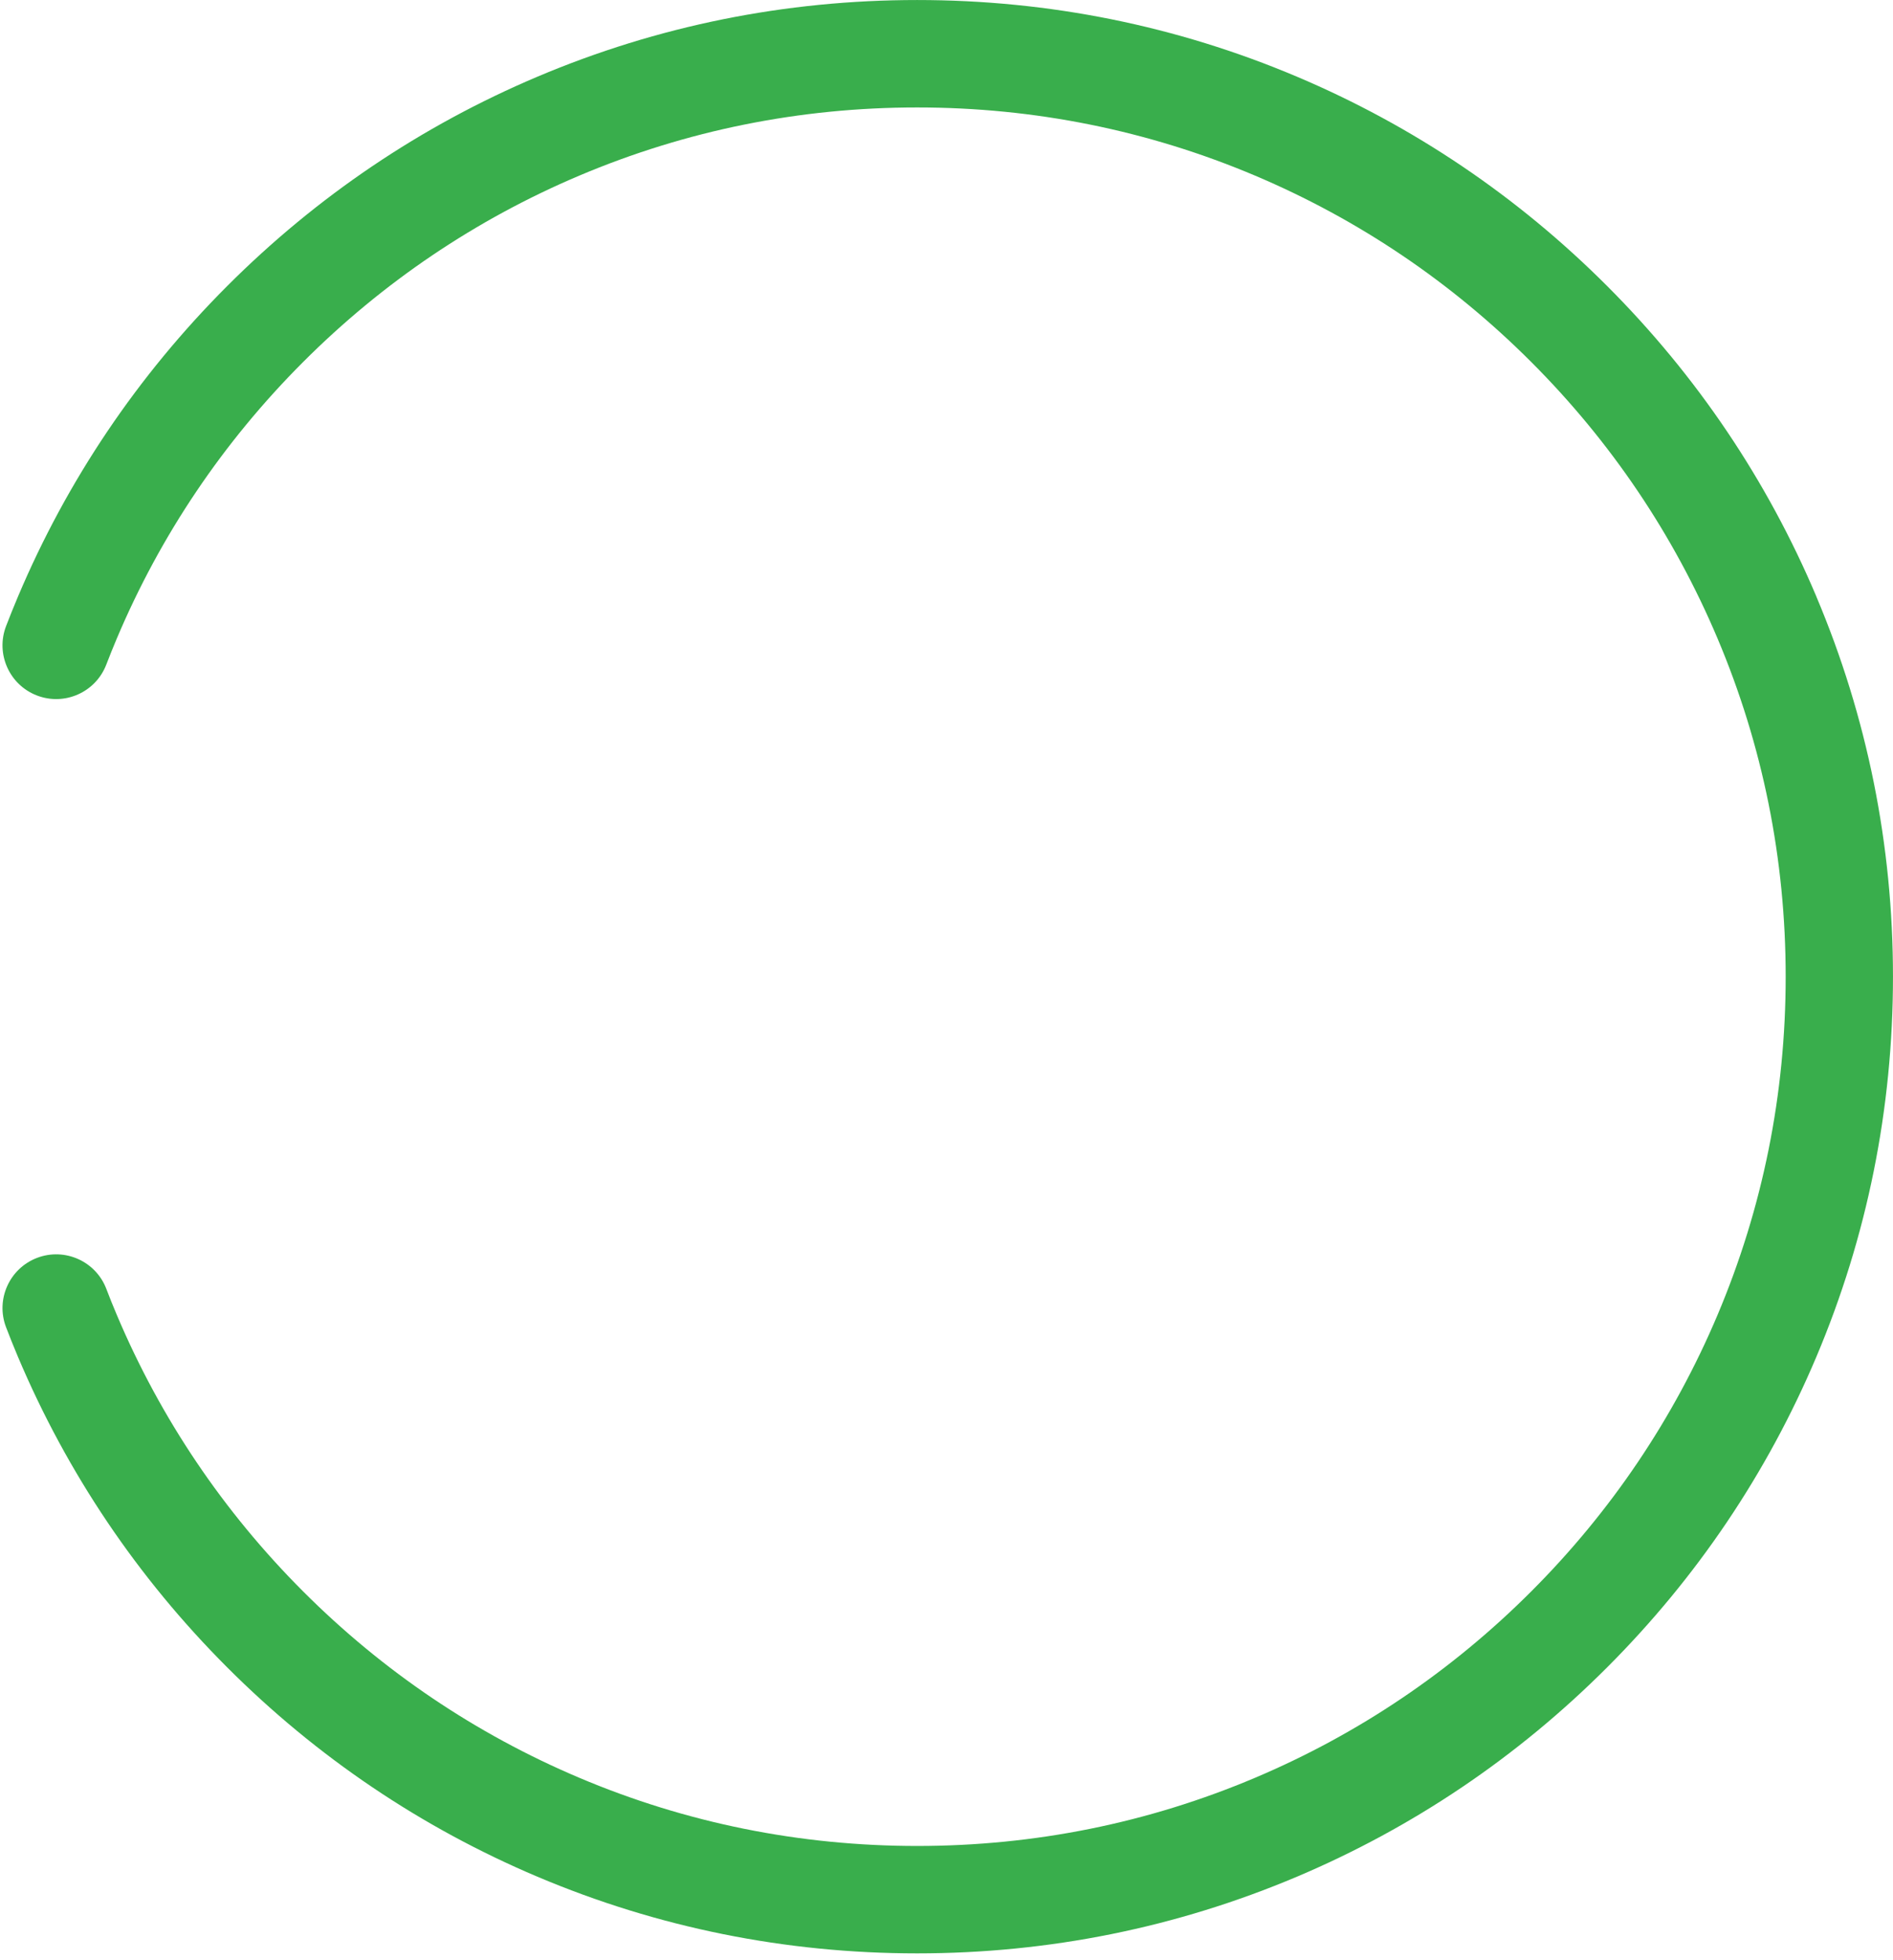 <svg width="284" height="294" viewBox="0 0 284 294" fill="none" xmlns="http://www.w3.org/2000/svg">
<path d="M272.505 89.482C265.129 72.037 254.571 56.367 241.122 42.91C227.677 29.452 212.018 18.887 194.582 11.506C176.545 3.873 157.376 0.003 137.603 0.003C117.83 0.003 98.66 3.873 80.621 11.506C63.185 18.887 47.526 29.455 34.081 42.91C20.632 56.367 10.074 72.037 2.698 89.485C2.072 90.971 1.468 92.462 0.912 93.912C-0.681 98.067 1.392 102.729 5.544 104.323C9.696 105.917 14.352 103.842 15.947 99.687C16.439 98.404 16.972 97.085 17.529 95.764C24.09 80.241 33.492 66.291 45.468 54.308C57.44 42.327 71.38 32.919 86.896 26.349C102.935 19.561 119.997 16.118 137.603 16.118C155.209 16.118 172.267 19.561 188.307 26.349C203.823 32.919 217.763 42.327 229.735 54.308C241.711 66.291 251.11 80.238 257.674 95.764C264.458 111.818 267.899 128.888 267.899 146.506C267.899 164.124 264.458 181.194 257.674 197.245C251.11 212.771 241.708 226.72 229.735 238.701C217.763 250.682 203.823 260.09 188.307 266.659C172.265 273.448 155.206 276.891 137.6 276.891C119.994 276.891 102.935 273.448 86.896 266.659C71.38 260.09 57.44 250.682 45.468 238.701C33.495 226.72 24.093 212.771 17.529 197.245C16.946 195.865 16.43 194.587 15.956 193.339C14.375 189.181 9.72 187.095 5.565 188.677C1.41 190.262 -0.678 194.915 0.906 199.076C1.451 200.506 2.036 201.962 2.695 203.524C10.071 220.972 20.629 236.639 34.078 250.096C47.523 263.553 63.182 274.119 80.618 281.5C98.655 289.132 117.827 293.003 137.597 293.003C157.367 293.003 176.539 289.132 194.579 281.5C212.015 274.119 227.674 263.553 241.119 250.096C254.568 236.639 265.126 220.972 272.502 203.524C280.129 185.475 283.997 166.292 283.997 146.506C283.997 126.72 280.129 107.537 272.502 89.488L272.505 89.482Z" fill="#39AE4C"/>
</svg>
